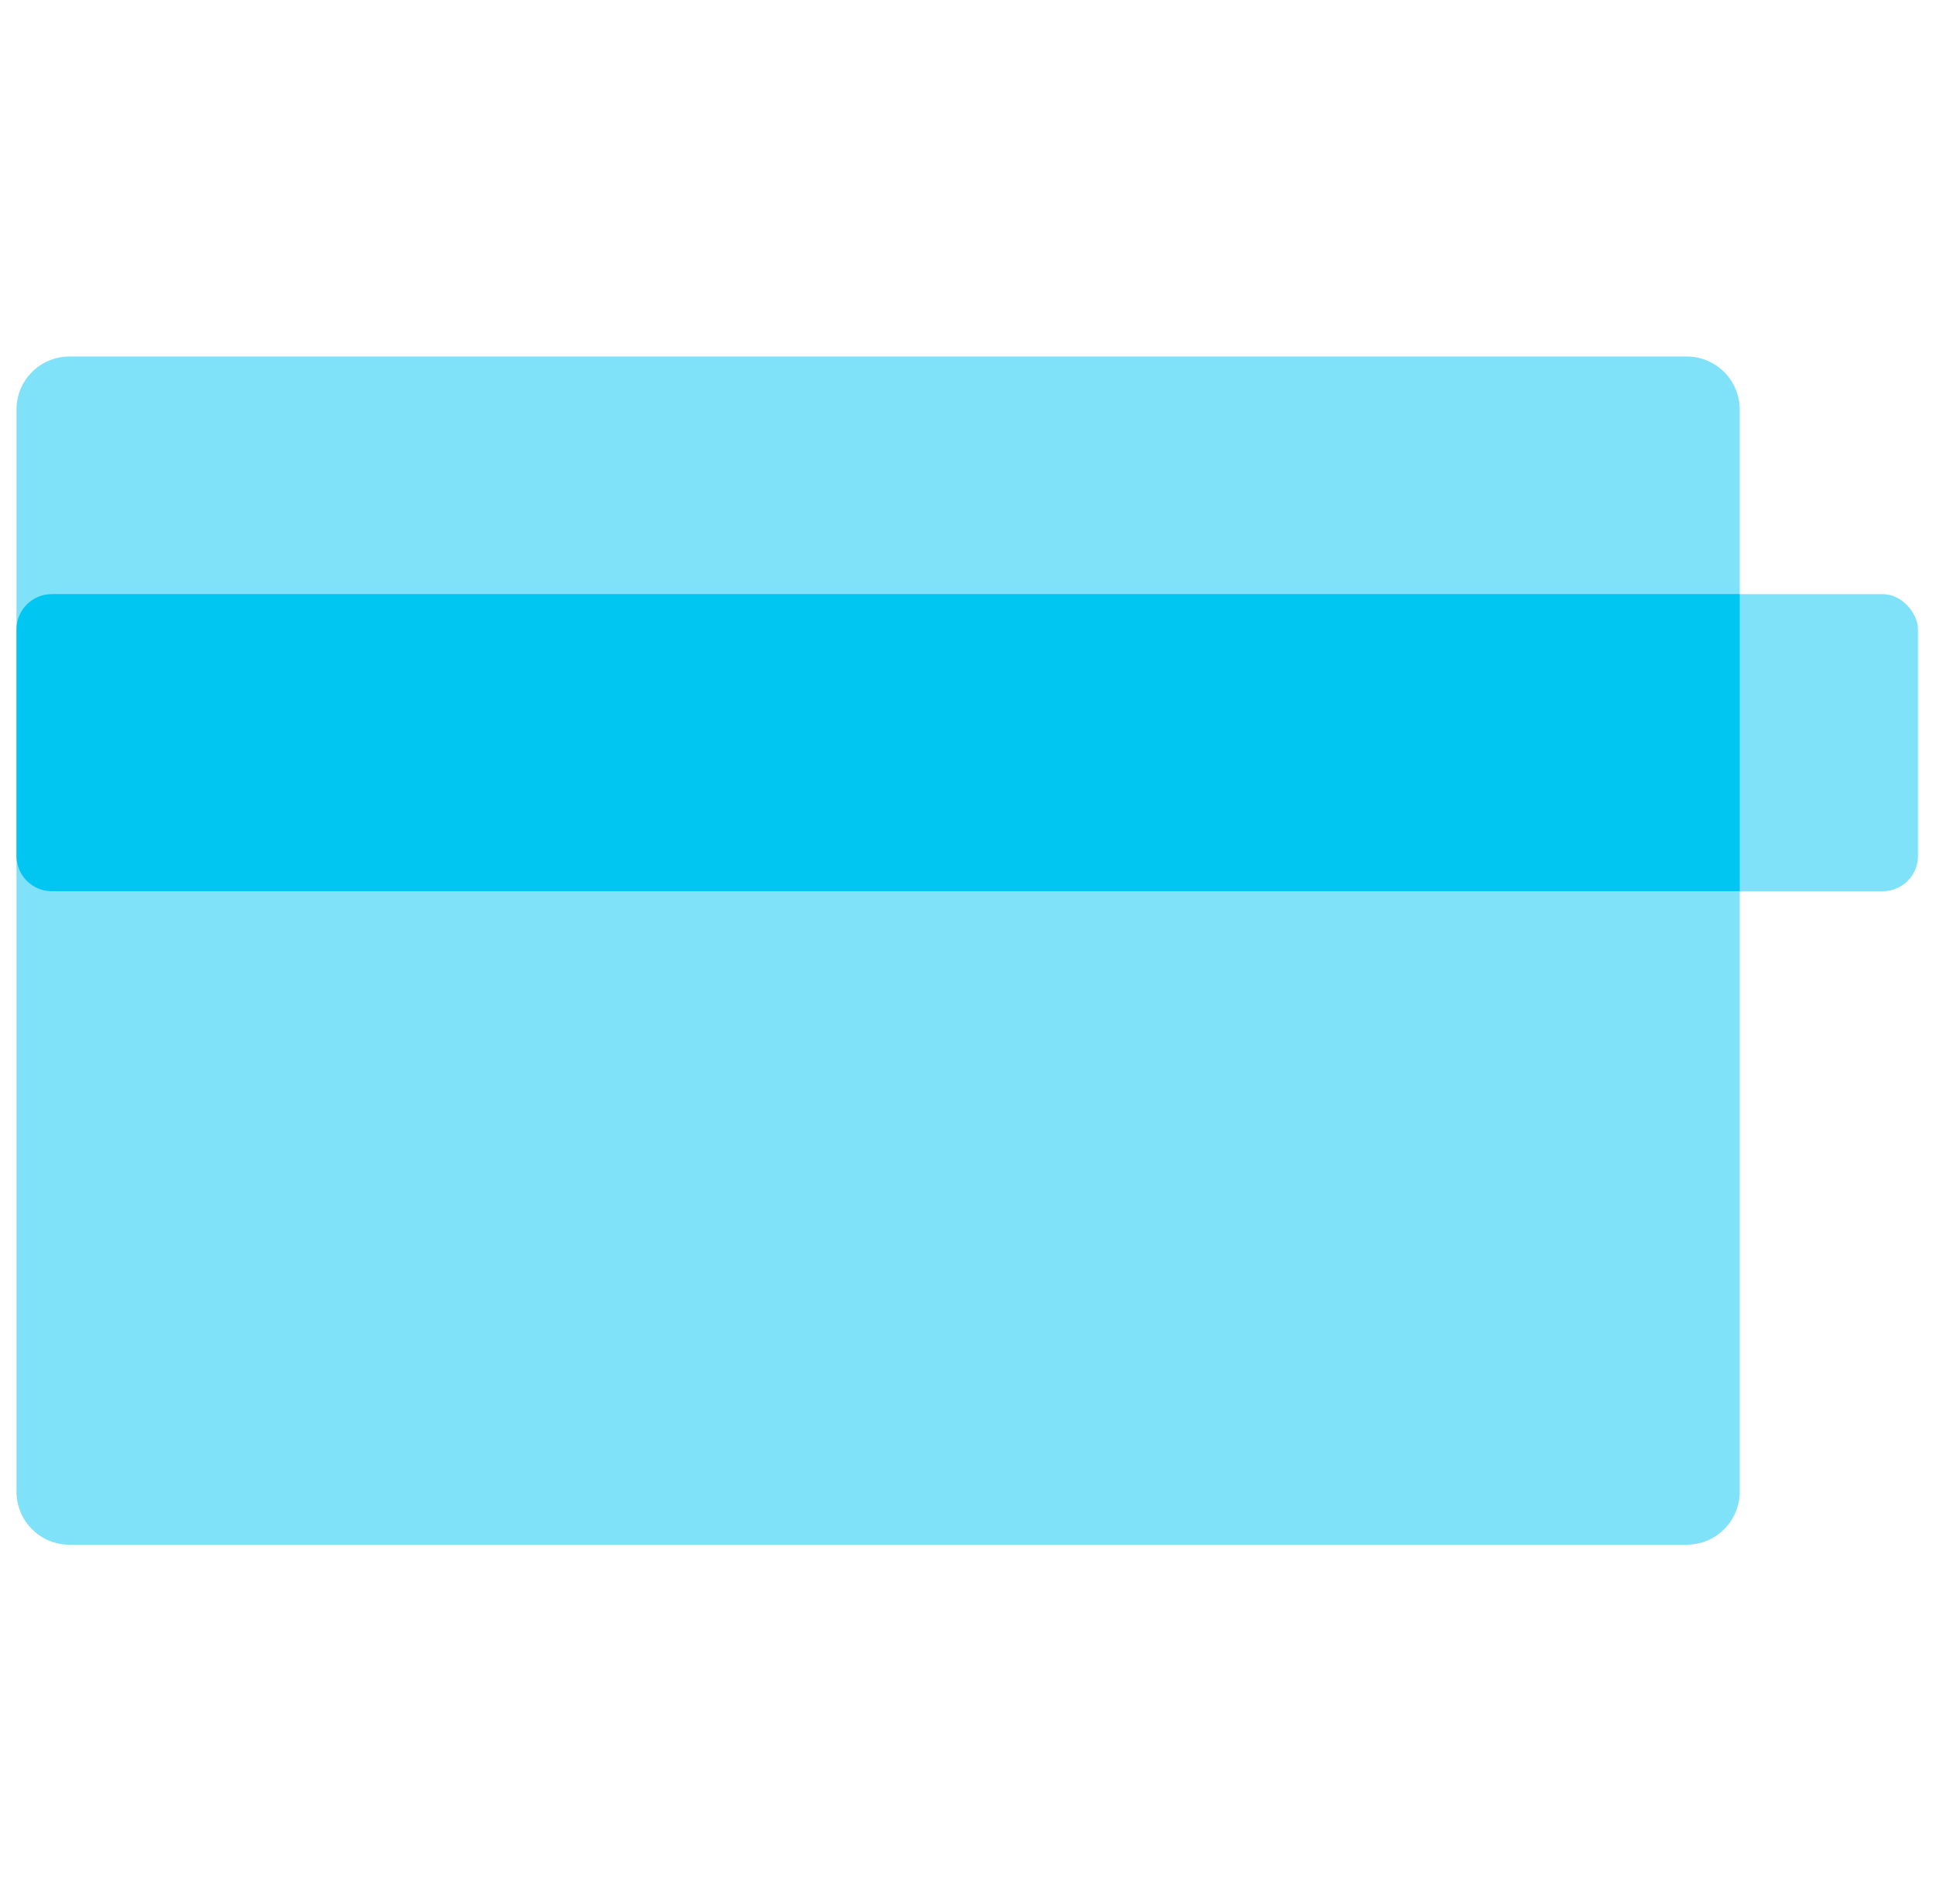 <?xml version="1.0" encoding="UTF-8"?>
<svg xmlns="http://www.w3.org/2000/svg" width="61" height="60" viewBox="0 0 61 60" fill="none">
  <path d="M53.145 11.234C54.067 11.234 54.815 11.981 54.815 12.903L54.815 47.008C54.815 47.931 54.067 48.678 53.145 48.678L2.189 48.678C1.267 48.678 0.52 47.931 0.52 47.008L0.52 12.903C0.52 11.981 1.267 11.234 2.189 11.234L53.145 11.234Z" fill="#7FE2F8"></path>
  <rect x="0.52" y="18.723" width="59.912" height="9.361" rx="1.108" fill="#7FE2F8"></rect>
  <path fill-rule="evenodd" clip-rule="evenodd" d="M0.521 19.831V26.975C0.521 27.587 1.018 28.084 1.63 28.084H54.816V18.722H1.63C1.018 18.722 0.521 19.218 0.521 19.831Z" fill="#00C6F1"></path>
</svg>
